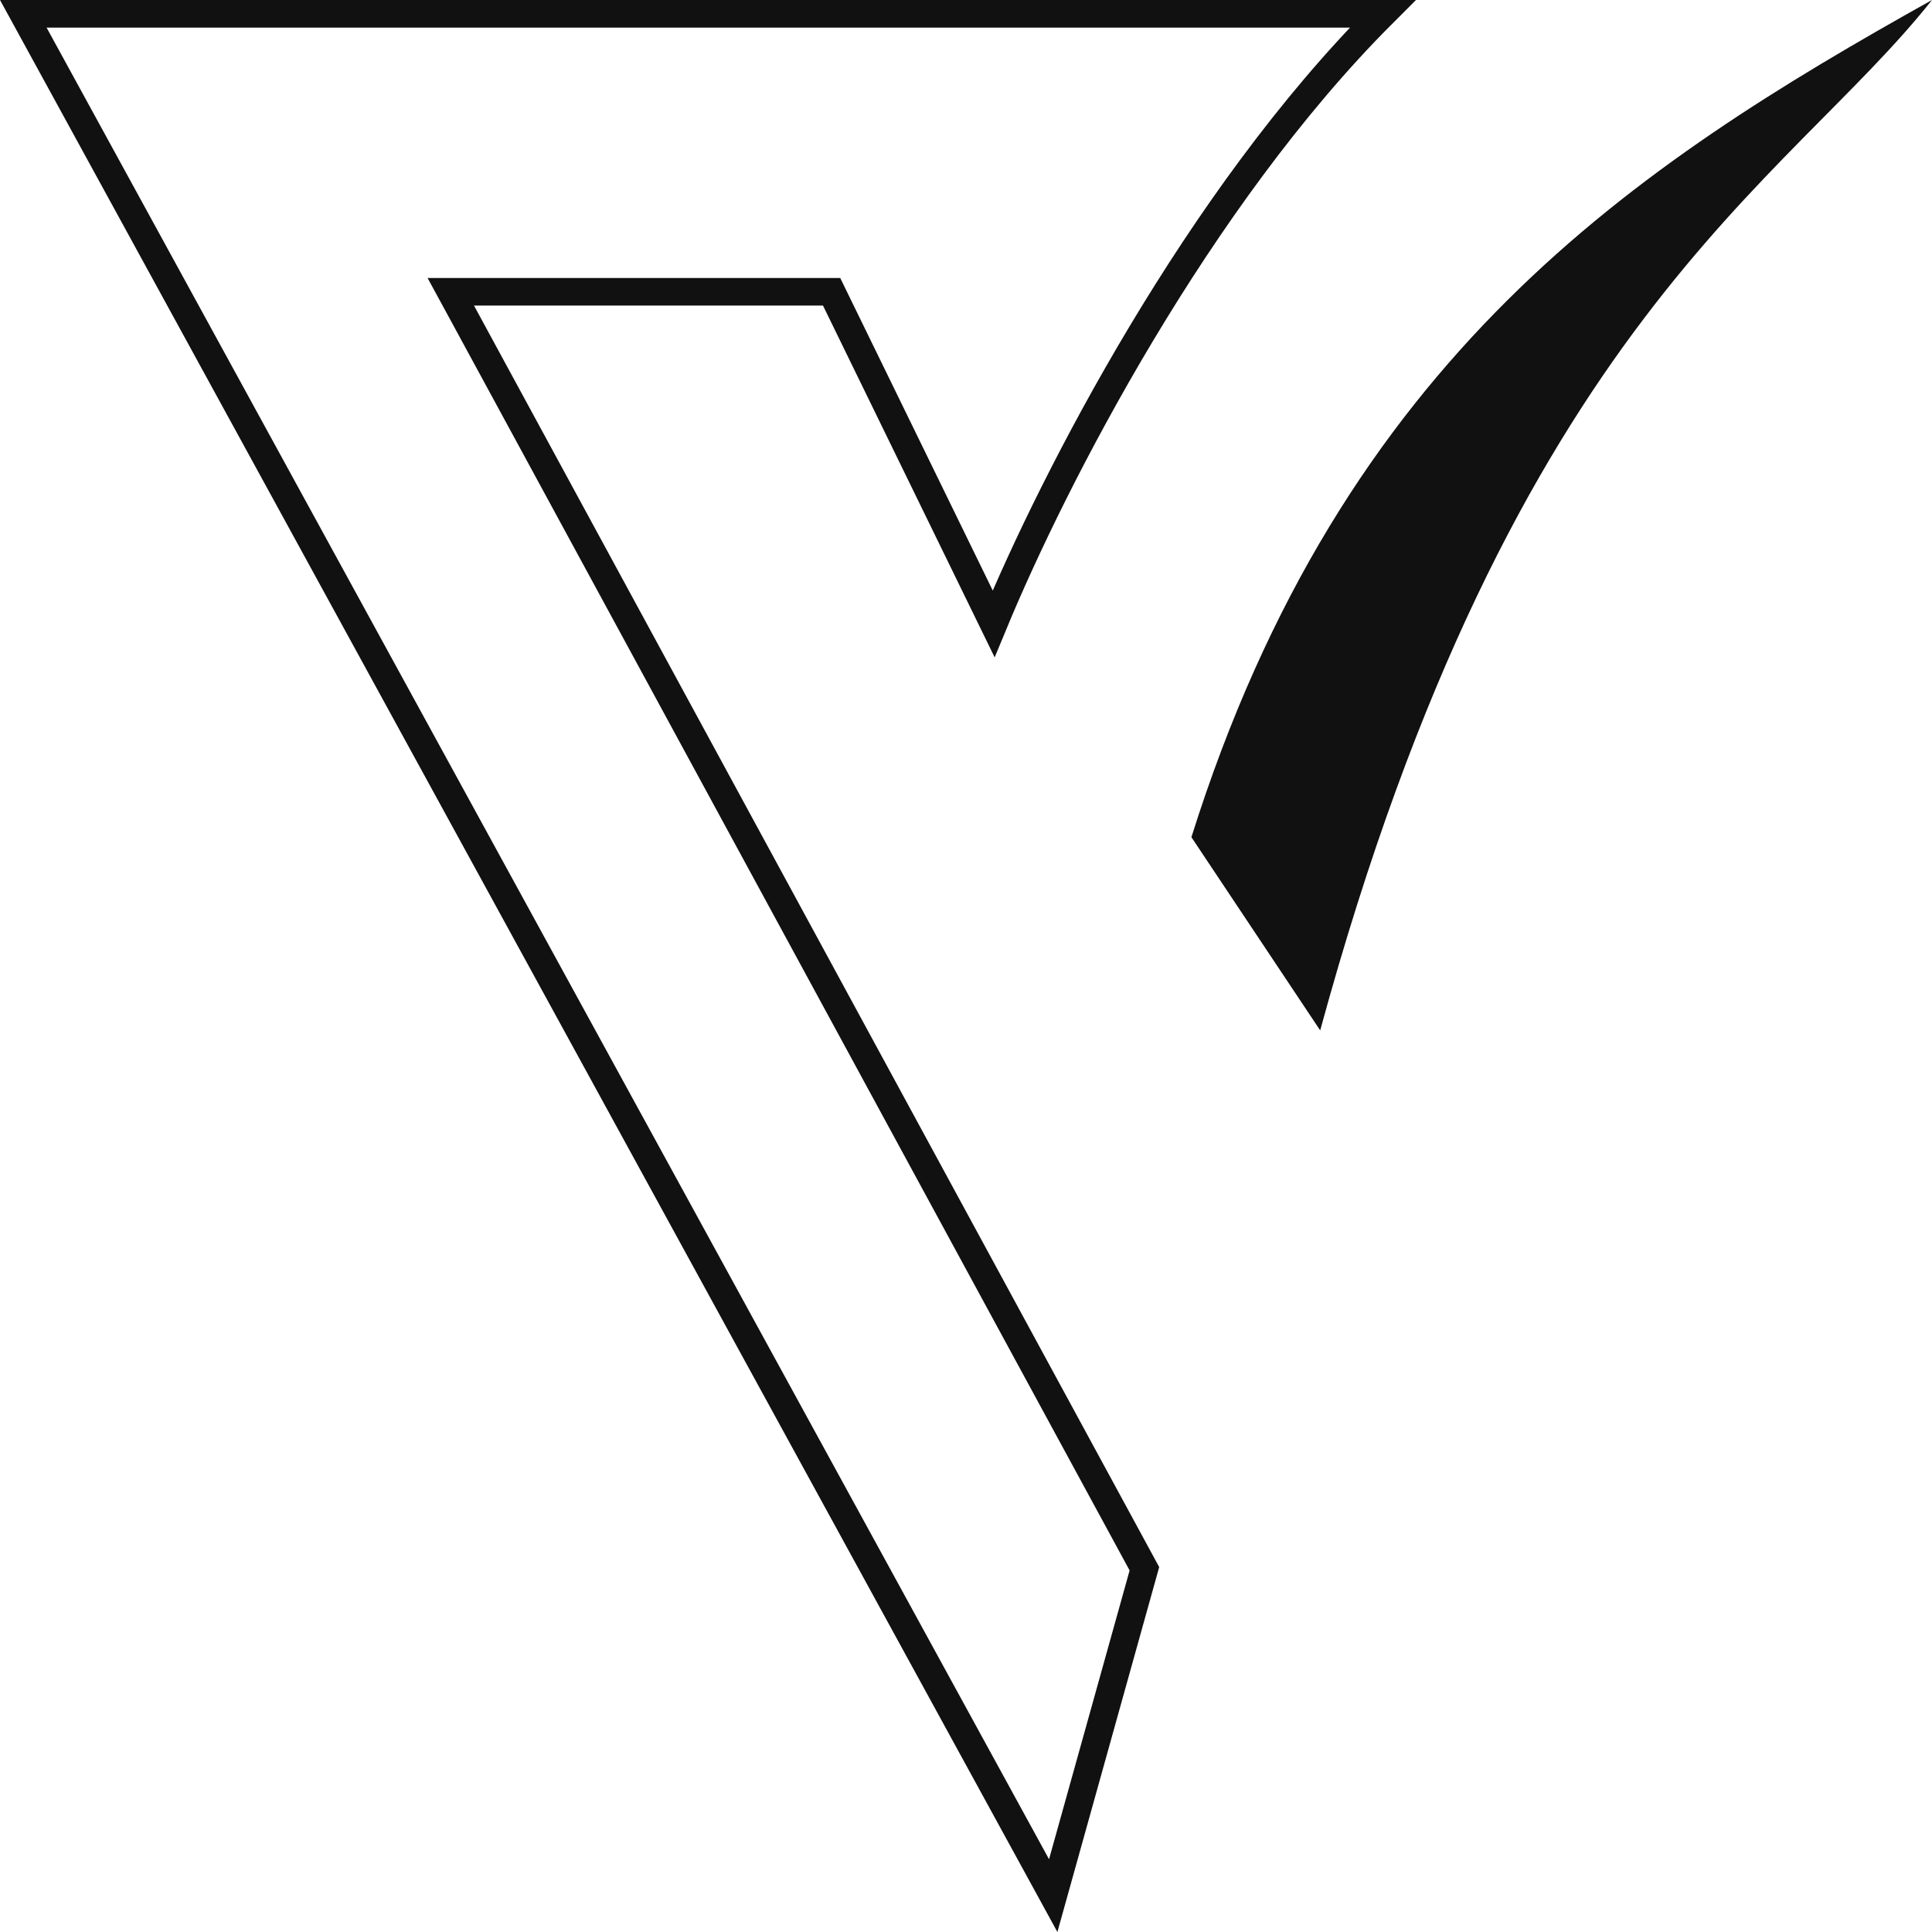 <svg width="70" height="70" viewBox="0 0 70 70" fill="none" xmlns="http://www.w3.org/2000/svg">
<path d="M70 0C59.268 5.996 48.646 12.906 43.167 30.333L47.833 37.333C54.833 11.667 64.709 6.683 70 0Z" fill="#111111"/>
<path d="M41.464 56.839L38.16 68.682L0.844 0.5H50.097C43.386 7.21 38.194 17.307 36.001 22.601L30.268 10.853L30.131 10.572H29.819H17.174H16.333L16.735 11.311L41.464 56.839Z" stroke="#111111"/>
</svg>
